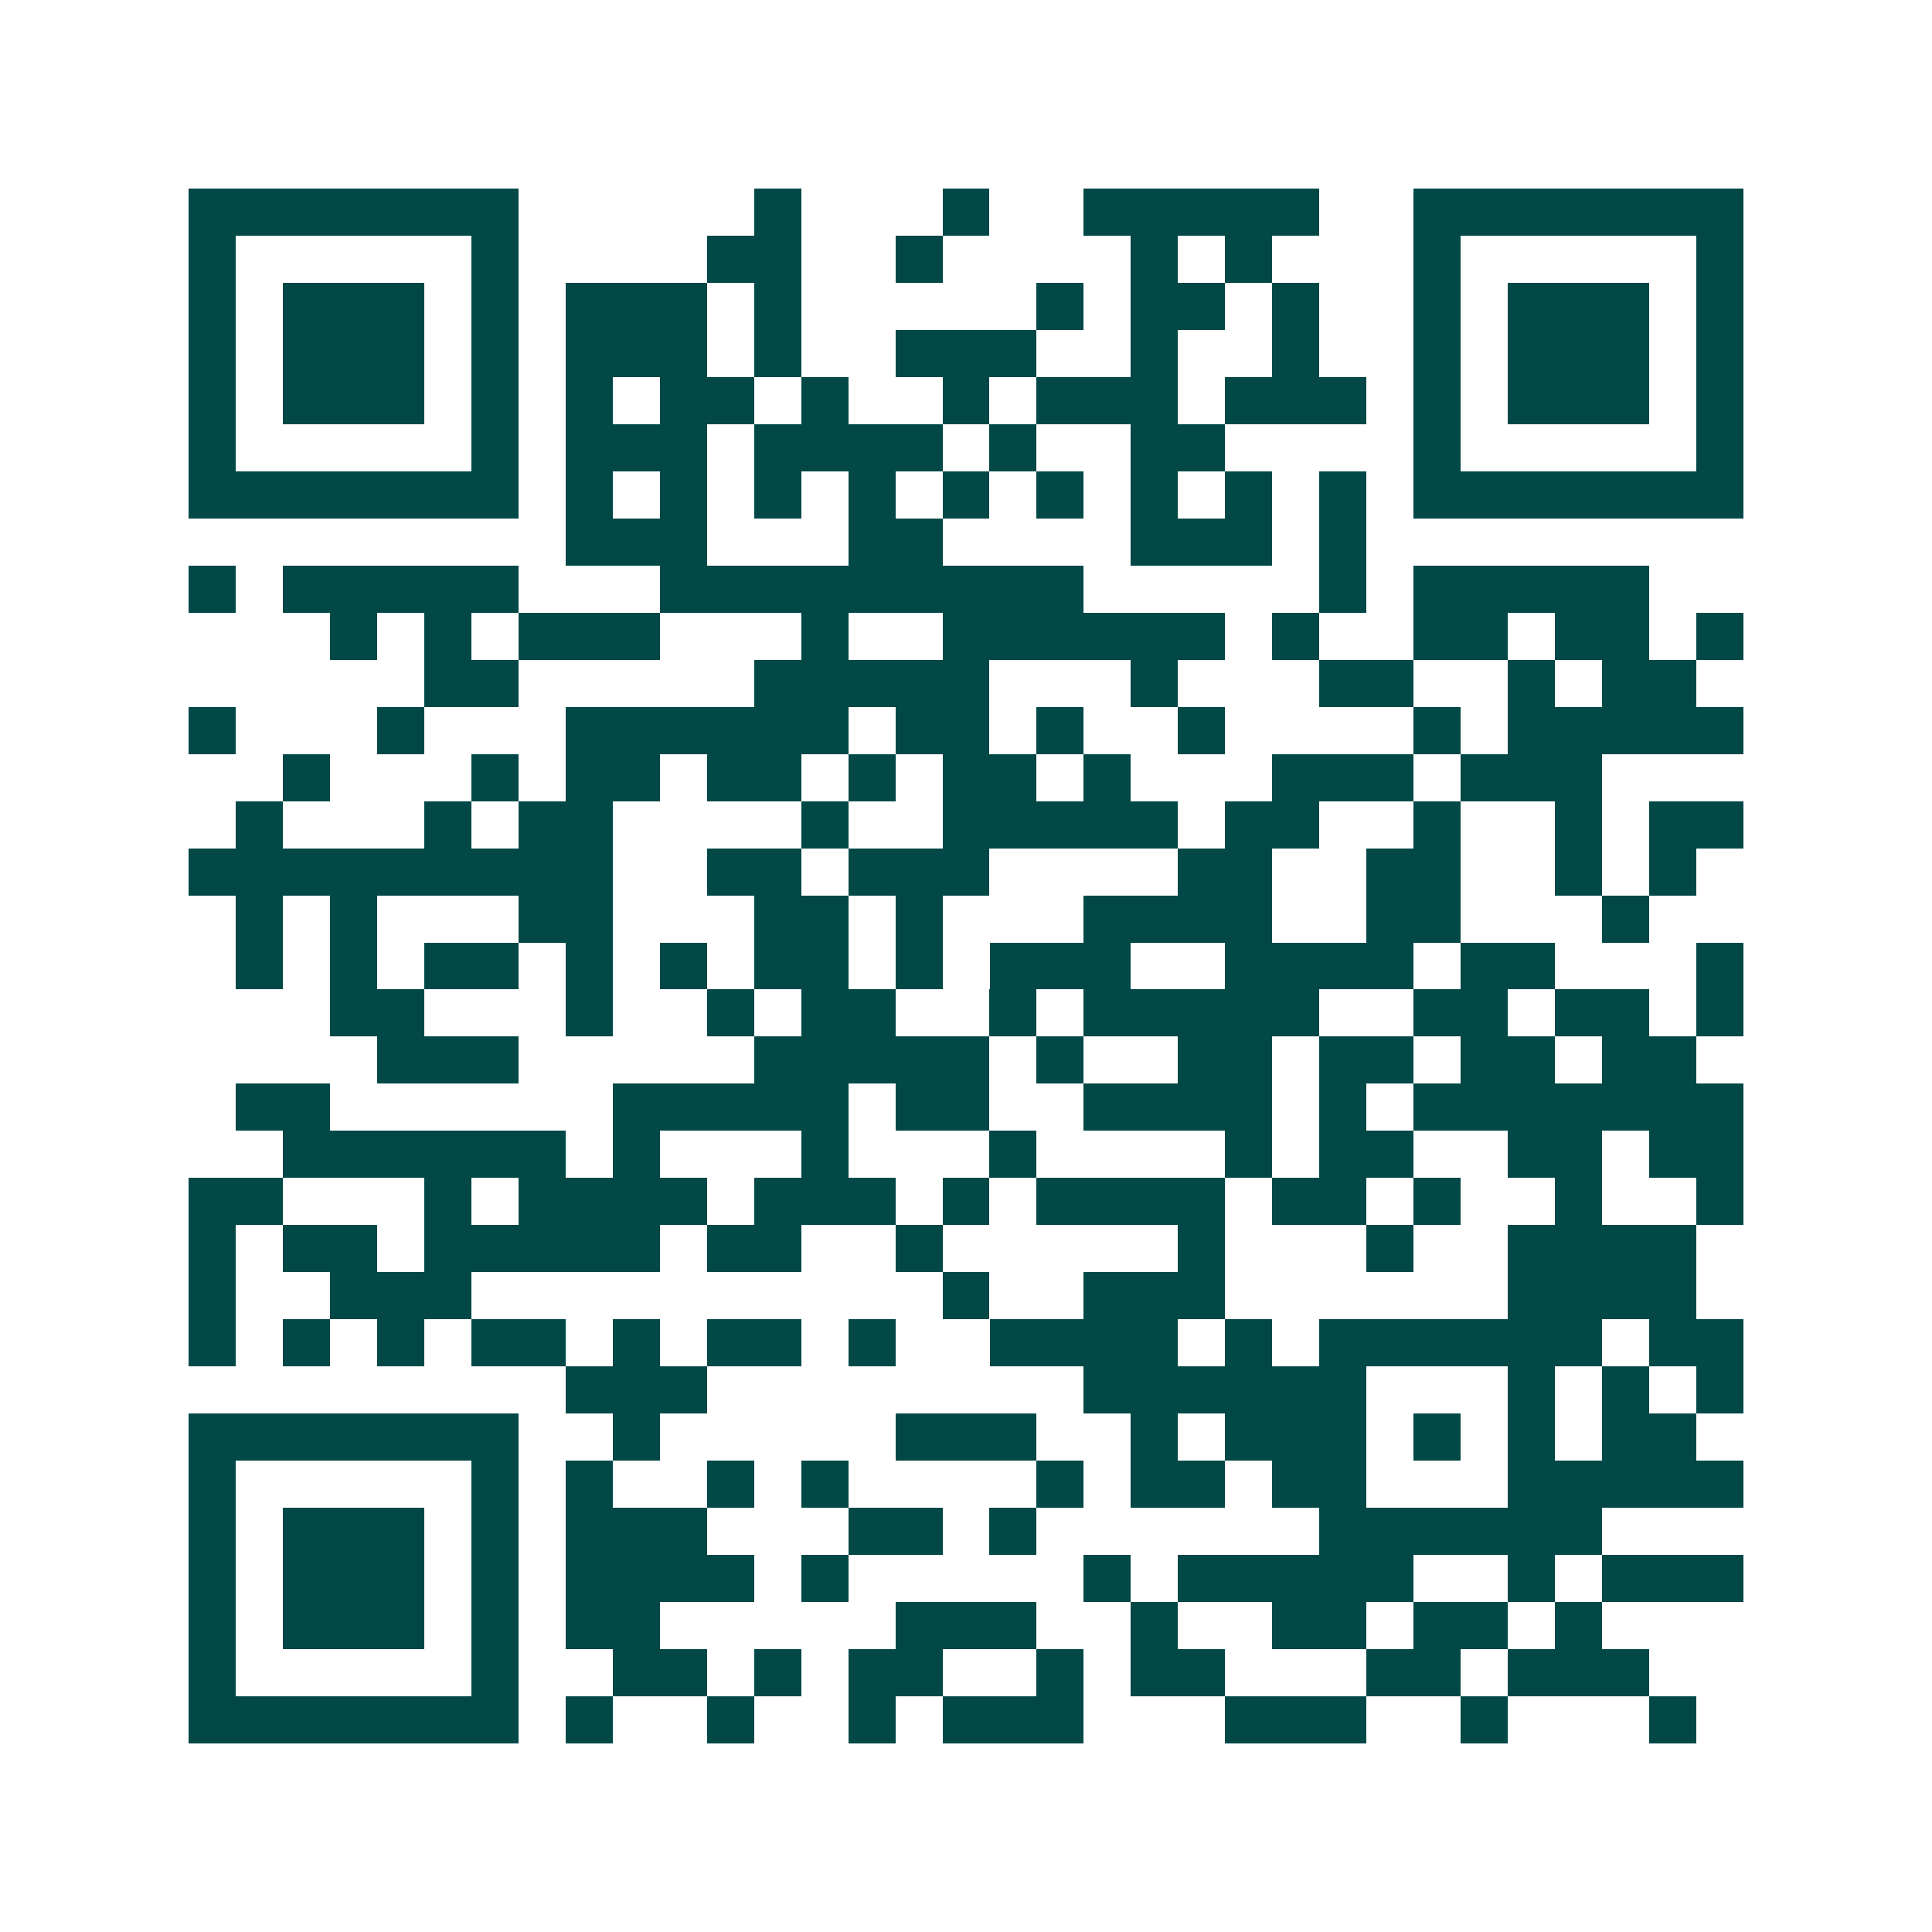 <svg xmlns="http://www.w3.org/2000/svg" width="200" height="200" viewBox="0 0 41 41" shape-rendering="crispEdges"><path fill="#ffffff" d="M0 0h41v41H0z"/><path stroke="#014847" d="M4 4.5h7m5 0h1m3 0h1m2 0h5m2 0h7M4 5.5h1m5 0h1m4 0h2m2 0h1m4 0h1m1 0h1m3 0h1m5 0h1M4 6.5h1m1 0h3m1 0h1m1 0h3m1 0h1m5 0h1m1 0h2m1 0h1m2 0h1m1 0h3m1 0h1M4 7.5h1m1 0h3m1 0h1m1 0h3m1 0h1m2 0h3m2 0h1m2 0h1m2 0h1m1 0h3m1 0h1M4 8.5h1m1 0h3m1 0h1m1 0h1m1 0h2m1 0h1m2 0h1m1 0h3m1 0h3m1 0h1m1 0h3m1 0h1M4 9.5h1m5 0h1m1 0h3m1 0h4m1 0h1m2 0h2m4 0h1m5 0h1M4 10.5h7m1 0h1m1 0h1m1 0h1m1 0h1m1 0h1m1 0h1m1 0h1m1 0h1m1 0h1m1 0h7M12 11.5h3m3 0h2m4 0h3m1 0h1M4 12.5h1m1 0h5m3 0h9m5 0h1m1 0h5M7 13.5h1m1 0h1m1 0h3m3 0h1m2 0h6m1 0h1m2 0h2m1 0h2m1 0h1M9 14.5h2m5 0h5m3 0h1m3 0h2m2 0h1m1 0h2M4 15.5h1m3 0h1m3 0h6m1 0h2m1 0h1m2 0h1m4 0h1m1 0h5M6 16.5h1m3 0h1m1 0h2m1 0h2m1 0h1m1 0h2m1 0h1m3 0h3m1 0h3M5 17.5h1m3 0h1m1 0h2m4 0h1m2 0h5m1 0h2m2 0h1m2 0h1m1 0h2M4 18.5h9m2 0h2m1 0h3m4 0h2m2 0h2m2 0h1m1 0h1M5 19.5h1m1 0h1m3 0h2m3 0h2m1 0h1m3 0h4m2 0h2m3 0h1M5 20.5h1m1 0h1m1 0h2m1 0h1m1 0h1m1 0h2m1 0h1m1 0h3m2 0h4m1 0h2m3 0h1M7 21.5h2m3 0h1m2 0h1m1 0h2m2 0h1m1 0h5m2 0h2m1 0h2m1 0h1M8 22.5h3m5 0h5m1 0h1m2 0h2m1 0h2m1 0h2m1 0h2M5 23.5h2m6 0h5m1 0h2m2 0h4m1 0h1m1 0h7M6 24.5h6m1 0h1m3 0h1m3 0h1m4 0h1m1 0h2m2 0h2m1 0h2M4 25.5h2m3 0h1m1 0h4m1 0h3m1 0h1m1 0h4m1 0h2m1 0h1m2 0h1m2 0h1M4 26.5h1m1 0h2m1 0h5m1 0h2m2 0h1m5 0h1m3 0h1m2 0h4M4 27.5h1m2 0h3m10 0h1m2 0h3m6 0h4M4 28.5h1m1 0h1m1 0h1m1 0h2m1 0h1m1 0h2m1 0h1m2 0h4m1 0h1m1 0h6m1 0h2M12 29.5h3m8 0h6m3 0h1m1 0h1m1 0h1M4 30.5h7m2 0h1m5 0h3m2 0h1m1 0h3m1 0h1m1 0h1m1 0h2M4 31.5h1m5 0h1m1 0h1m2 0h1m1 0h1m4 0h1m1 0h2m1 0h2m3 0h5M4 32.5h1m1 0h3m1 0h1m1 0h3m3 0h2m1 0h1m6 0h6M4 33.5h1m1 0h3m1 0h1m1 0h4m1 0h1m5 0h1m1 0h5m2 0h1m1 0h3M4 34.5h1m1 0h3m1 0h1m1 0h2m5 0h3m2 0h1m2 0h2m1 0h2m1 0h1M4 35.5h1m5 0h1m2 0h2m1 0h1m1 0h2m2 0h1m1 0h2m3 0h2m1 0h3M4 36.5h7m1 0h1m2 0h1m2 0h1m1 0h3m3 0h3m2 0h1m3 0h1"/></svg>

